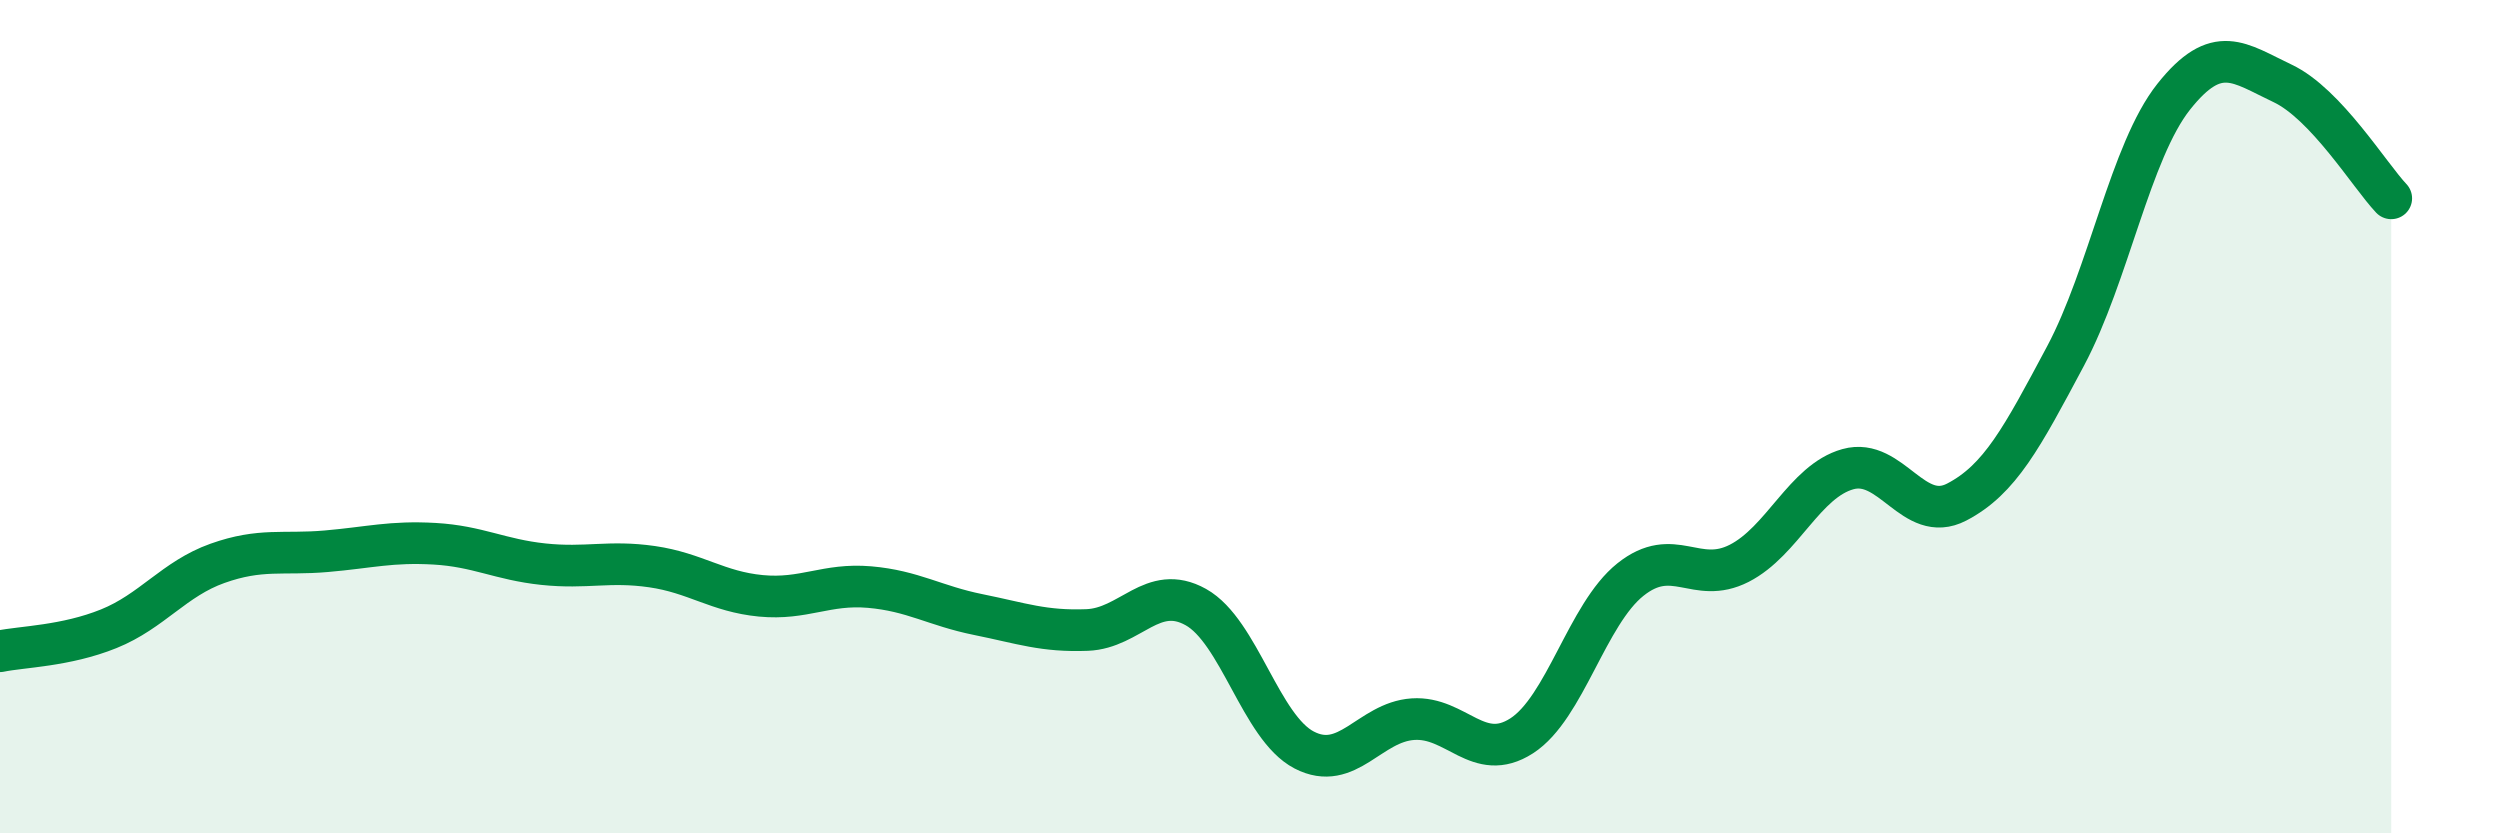 
    <svg width="60" height="20" viewBox="0 0 60 20" xmlns="http://www.w3.org/2000/svg">
      <path
        d="M 0,15.63 C 0.52,15.52 1.57,15.51 2.61,15.09 C 3.65,14.67 4.18,13.89 5.22,13.52 C 6.26,13.15 6.79,13.32 7.83,13.23 C 8.87,13.14 9.39,12.99 10.43,13.05 C 11.47,13.11 12,13.43 13.04,13.54 C 14.08,13.65 14.61,13.45 15.65,13.6 C 16.69,13.75 17.22,14.2 18.26,14.3 C 19.3,14.4 19.83,14 20.87,14.09 C 21.91,14.18 22.44,14.54 23.48,14.75 C 24.52,14.96 25.05,15.16 26.09,15.12 C 27.13,15.08 27.66,13.99 28.7,14.57 C 29.74,15.15 30.26,17.46 31.3,18 C 32.34,18.54 32.87,17.33 33.91,17.26 C 34.95,17.19 35.48,18.33 36.52,17.66 C 37.56,16.99 38.09,14.74 39.13,13.91 C 40.17,13.08 40.7,14.05 41.74,13.52 C 42.78,12.99 43.31,11.55 44.35,11.26 C 45.39,10.97 45.92,12.59 46.96,12.05 C 48,11.51 48.53,10.5 49.57,8.55 C 50.61,6.6 51.13,3.63 52.17,2.32 C 53.21,1.01 53.74,1.51 54.78,2 C 55.82,2.49 56.87,4.21 57.39,4.76L57.39 20L0 20Z"
        fill="#008740"
        opacity="0.1"
        stroke-linecap="round"
        stroke-linejoin="round"
      />
      <path
        d="M 0,15.63 C 0.52,15.52 1.57,15.51 2.61,15.09 C 3.65,14.67 4.18,13.89 5.22,13.52 C 6.26,13.15 6.79,13.32 7.83,13.23 C 8.87,13.14 9.39,12.99 10.43,13.05 C 11.47,13.11 12,13.43 13.04,13.54 C 14.08,13.65 14.61,13.45 15.65,13.6 C 16.69,13.75 17.22,14.2 18.26,14.3 C 19.3,14.4 19.83,14 20.87,14.09 C 21.91,14.18 22.44,14.54 23.48,14.75 C 24.52,14.96 25.05,15.16 26.09,15.12 C 27.13,15.08 27.66,13.99 28.7,14.57 C 29.74,15.15 30.26,17.46 31.3,18 C 32.34,18.54 32.87,17.33 33.91,17.26 C 34.95,17.19 35.48,18.33 36.52,17.66 C 37.56,16.99 38.09,14.74 39.13,13.91 C 40.17,13.08 40.7,14.05 41.74,13.52 C 42.78,12.99 43.31,11.55 44.35,11.26 C 45.39,10.97 45.92,12.59 46.96,12.05 C 48,11.51 48.53,10.5 49.57,8.55 C 50.61,6.6 51.13,3.63 52.17,2.32 C 53.21,1.01 53.74,1.51 54.78,2 C 55.82,2.49 56.87,4.21 57.39,4.76"
        stroke="#008740"
        stroke-width="1"
        fill="none"
        stroke-linecap="round"
        stroke-linejoin="round"
      />
    </svg>
  
